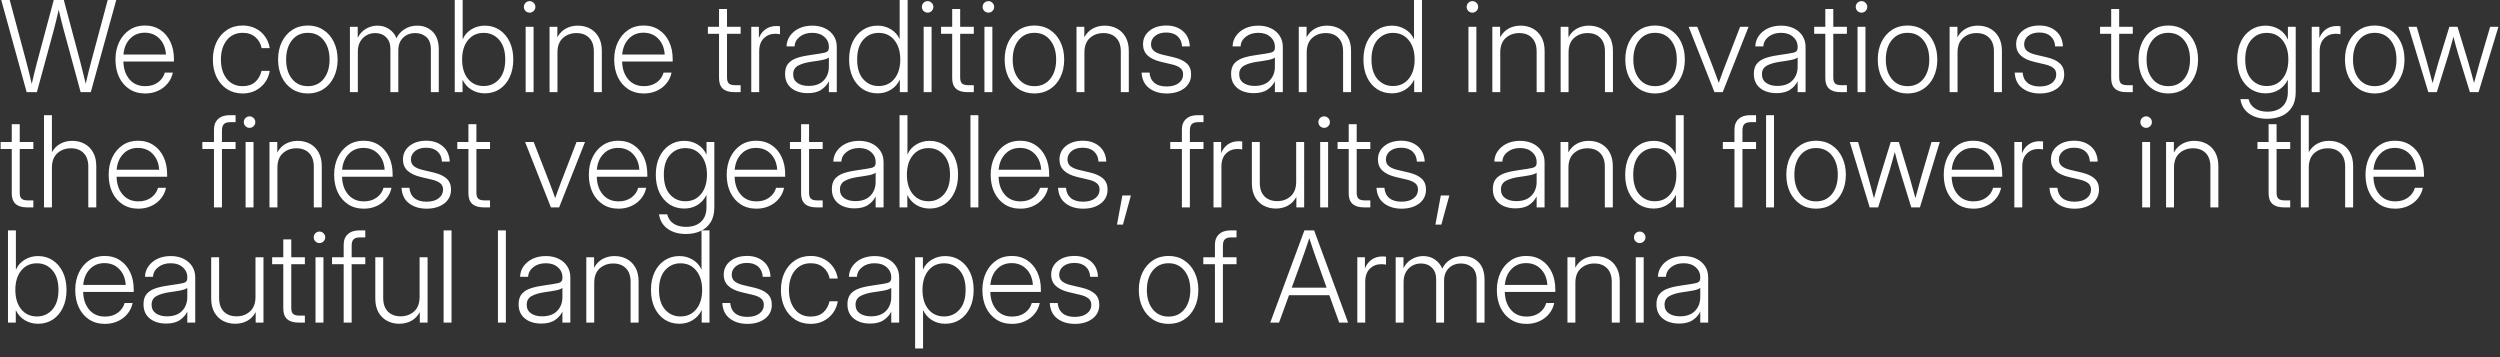 <?xml version="1.0" encoding="UTF-8"?> <svg xmlns="http://www.w3.org/2000/svg" width="217" height="31" viewBox="0 0 217 31" fill="none"><rect x="0" y="0" width="217" height="31" fill="#333333" stroke="none"/><path d="M2.315 8L0.107 -0.003H0.843L2.283 5.363C2.369 5.685 2.451 6.007 2.53 6.33C2.609 6.648 2.684 6.969 2.755 7.291C2.827 6.969 2.902 6.648 2.981 6.33C3.063 6.007 3.146 5.685 3.228 5.363L4.667 -0.003H5.538L6.966 5.363C7.049 5.681 7.129 6 7.208 6.319C7.29 6.634 7.367 6.951 7.439 7.27C7.511 6.951 7.586 6.634 7.665 6.319C7.747 6 7.829 5.681 7.912 5.363L9.351 -0.003H10.092L7.879 8H6.999L5.527 2.586C5.448 2.296 5.373 2.006 5.301 1.716C5.233 1.426 5.165 1.136 5.097 0.846C5.029 1.136 4.961 1.426 4.893 1.716C4.825 2.006 4.752 2.296 4.673 2.586L3.201 8H2.315ZM12.606 8.113C12.072 8.113 11.612 7.986 11.226 7.731C10.842 7.477 10.545 7.13 10.334 6.689C10.126 6.245 10.023 5.739 10.023 5.169C10.023 4.6 10.13 4.093 10.345 3.649C10.563 3.202 10.862 2.851 11.242 2.597C11.625 2.342 12.065 2.215 12.563 2.215C13.079 2.215 13.526 2.341 13.906 2.591C14.285 2.838 14.579 3.182 14.787 3.623C14.994 4.059 15.098 4.561 15.098 5.126V5.341H10.71C10.724 5.972 10.9 6.485 11.236 6.883C11.573 7.28 12.03 7.479 12.606 7.479C13.036 7.479 13.401 7.372 13.702 7.157C14.006 6.942 14.208 6.657 14.309 6.303H15.002C14.926 6.664 14.774 6.981 14.545 7.253C14.319 7.526 14.038 7.737 13.702 7.887C13.369 8.038 13.003 8.113 12.606 8.113ZM10.715 4.734H14.405C14.37 4.165 14.183 3.707 13.847 3.359C13.51 3.012 13.082 2.838 12.563 2.838C12.047 2.838 11.623 3.012 11.29 3.359C10.957 3.703 10.765 4.161 10.715 4.734ZM21.06 8.113C20.548 8.113 20.097 7.987 19.706 7.737C19.32 7.486 19.017 7.139 18.799 6.695C18.584 6.251 18.477 5.742 18.477 5.169C18.477 4.597 18.584 4.088 18.799 3.644C19.017 3.196 19.32 2.847 19.706 2.597C20.097 2.342 20.548 2.215 21.06 2.215C21.475 2.215 21.85 2.299 22.183 2.468C22.516 2.632 22.788 2.863 22.999 3.161C23.214 3.454 23.352 3.793 23.413 4.176H22.709C22.63 3.782 22.448 3.463 22.161 3.22C21.878 2.973 21.511 2.849 21.06 2.849C20.487 2.849 20.029 3.062 19.685 3.488C19.345 3.914 19.175 4.475 19.175 5.169C19.175 5.861 19.345 6.419 19.685 6.845C20.025 7.268 20.484 7.479 21.06 7.479C21.515 7.479 21.878 7.359 22.15 7.119C22.422 6.876 22.605 6.553 22.698 6.152H23.413C23.352 6.528 23.214 6.865 22.999 7.162C22.784 7.456 22.51 7.688 22.177 7.86C21.848 8.029 21.475 8.113 21.06 8.113ZM26.721 8.113C26.209 8.113 25.758 7.987 25.368 7.737C24.981 7.486 24.678 7.139 24.46 6.695C24.245 6.251 24.138 5.742 24.138 5.169C24.138 4.597 24.245 4.088 24.46 3.644C24.678 3.196 24.981 2.847 25.368 2.597C25.758 2.342 26.209 2.215 26.721 2.215C27.233 2.215 27.683 2.342 28.069 2.597C28.46 2.847 28.762 3.196 28.977 3.644C29.195 4.088 29.305 4.597 29.305 5.169C29.305 5.742 29.195 6.251 28.977 6.695C28.762 7.139 28.46 7.486 28.069 7.737C27.683 7.987 27.233 8.113 26.721 8.113ZM26.721 7.479C27.298 7.479 27.756 7.268 28.096 6.845C28.436 6.419 28.606 5.861 28.606 5.169C28.606 4.478 28.436 3.92 28.096 3.494C27.756 3.064 27.298 2.849 26.721 2.849C26.148 2.849 25.69 3.062 25.346 3.488C25.006 3.914 24.836 4.475 24.836 5.169C24.836 5.861 25.006 6.419 25.346 6.845C25.686 7.268 26.145 7.479 26.721 7.479ZM30.373 8V2.328H31.05V3.284C31.219 2.937 31.459 2.674 31.77 2.495C32.081 2.316 32.413 2.226 32.764 2.226C33.158 2.226 33.501 2.33 33.795 2.538C34.089 2.745 34.294 3.007 34.413 3.322C34.559 3.003 34.79 2.742 35.105 2.538C35.424 2.33 35.797 2.226 36.223 2.226C36.756 2.226 37.2 2.402 37.555 2.752C37.909 3.1 38.086 3.612 38.086 4.289V8H37.399V4.289C37.399 3.802 37.268 3.444 37.007 3.214C36.745 2.985 36.427 2.871 36.051 2.871C35.61 2.871 35.254 3.007 34.982 3.279C34.71 3.551 34.574 3.913 34.574 4.364V8H33.886V4.224C33.886 3.805 33.763 3.476 33.516 3.236C33.272 2.992 32.957 2.871 32.57 2.871C32.298 2.871 32.047 2.933 31.818 3.059C31.593 3.184 31.41 3.367 31.27 3.606C31.131 3.843 31.061 4.127 31.061 4.46V8H30.373ZM42.083 8.102C41.656 8.102 41.272 7.998 40.928 7.791C40.588 7.583 40.33 7.295 40.154 6.926H40.149V8H39.472V-0.003H40.16V3.397H40.17C40.328 3.035 40.579 2.751 40.922 2.543C41.27 2.332 41.656 2.226 42.083 2.226C42.566 2.226 42.992 2.35 43.361 2.597C43.733 2.844 44.025 3.188 44.236 3.628C44.448 4.068 44.553 4.58 44.553 5.164C44.553 5.748 44.448 6.262 44.236 6.706C44.029 7.146 43.739 7.49 43.366 7.737C42.997 7.98 42.569 8.102 42.083 8.102ZM41.986 7.468C42.526 7.468 42.972 7.27 43.323 6.872C43.678 6.471 43.855 5.902 43.855 5.164C43.855 4.426 43.678 3.857 43.323 3.456C42.972 3.055 42.526 2.854 41.986 2.854C41.416 2.854 40.962 3.064 40.622 3.483C40.281 3.902 40.111 4.462 40.111 5.164C40.111 5.866 40.281 6.426 40.622 6.845C40.962 7.261 41.416 7.468 41.986 7.468ZM45.627 8V2.328H46.315V8H45.627ZM45.971 1.098C45.835 1.098 45.717 1.05 45.617 0.953C45.52 0.856 45.472 0.738 45.472 0.599C45.472 0.459 45.52 0.341 45.617 0.244C45.717 0.147 45.835 0.099 45.971 0.099C46.107 0.099 46.224 0.147 46.32 0.244C46.421 0.341 46.471 0.459 46.471 0.599C46.471 0.738 46.421 0.856 46.32 0.953C46.224 1.05 46.107 1.098 45.971 1.098ZM48.388 4.557V8H47.701V2.328H48.377V3.236C48.567 2.892 48.816 2.638 49.124 2.473C49.432 2.308 49.774 2.226 50.15 2.226C50.544 2.226 50.898 2.31 51.213 2.479C51.529 2.647 51.777 2.894 51.96 3.22C52.146 3.546 52.239 3.945 52.239 4.417V8H51.546V4.46C51.546 3.952 51.41 3.56 51.138 3.284C50.87 3.008 50.503 2.871 50.037 2.871C49.575 2.871 49.185 3.012 48.866 3.295C48.547 3.578 48.388 3.999 48.388 4.557ZM55.897 8.113C55.363 8.113 54.903 7.986 54.517 7.731C54.133 7.477 53.836 7.13 53.625 6.689C53.417 6.245 53.313 5.739 53.313 5.169C53.313 4.6 53.421 4.093 53.636 3.649C53.854 3.202 54.153 2.851 54.533 2.597C54.916 2.342 55.356 2.215 55.854 2.215C56.37 2.215 56.817 2.341 57.197 2.591C57.576 2.838 57.87 3.182 58.078 3.623C58.285 4.059 58.389 4.561 58.389 5.126V5.341H54.001C54.015 5.972 54.191 6.485 54.527 6.883C54.864 7.28 55.321 7.479 55.897 7.479C56.327 7.479 56.692 7.372 56.993 7.157C57.297 6.942 57.499 6.657 57.6 6.303H58.292C58.217 6.664 58.065 6.981 57.836 7.253C57.61 7.526 57.329 7.737 56.993 7.887C56.66 8.038 56.294 8.113 55.897 8.113ZM54.006 4.734H57.696C57.66 4.165 57.474 3.707 57.138 3.359C56.801 3.012 56.373 2.838 55.854 2.838C55.338 2.838 54.914 3.012 54.581 3.359C54.248 3.703 54.056 4.161 54.006 4.734ZM64.287 2.328V2.935H63.105V6.727C63.105 6.967 63.157 7.139 63.261 7.243C63.368 7.343 63.545 7.393 63.792 7.393H64.287V8H63.739C62.854 8 62.412 7.597 62.412 6.792V2.935H61.445V2.328H62.412V0.781H63.105V2.328H64.287ZM65.21 8V2.328H65.871V3.273H65.887C66.005 2.969 66.193 2.724 66.451 2.538C66.713 2.351 67.029 2.258 67.402 2.258C67.47 2.258 67.527 2.262 67.574 2.269C67.624 2.273 67.667 2.276 67.703 2.28V2.973C67.67 2.965 67.618 2.957 67.547 2.946C67.475 2.935 67.389 2.93 67.289 2.93C66.902 2.93 66.573 3.06 66.301 3.322C66.032 3.583 65.898 3.961 65.898 4.455V8H65.21ZM70.098 8.086C69.74 8.086 69.412 8.025 69.115 7.903C68.818 7.778 68.582 7.592 68.406 7.345C68.231 7.094 68.143 6.784 68.143 6.416C68.143 6.022 68.24 5.715 68.433 5.497C68.63 5.279 68.9 5.116 69.244 5.008C69.591 4.901 69.987 4.819 70.431 4.761C70.957 4.69 71.341 4.627 71.581 4.573C71.824 4.516 71.946 4.376 71.946 4.154V4.068C71.946 3.717 71.813 3.427 71.548 3.198C71.287 2.965 70.94 2.849 70.506 2.849C70.07 2.849 69.708 2.962 69.421 3.188C69.135 3.413 68.984 3.692 68.97 4.025H68.272C68.283 3.682 68.385 3.375 68.578 3.107C68.772 2.835 69.033 2.62 69.362 2.462C69.695 2.305 70.077 2.226 70.506 2.226C70.929 2.226 71.299 2.305 71.618 2.462C71.937 2.616 72.186 2.833 72.365 3.112C72.544 3.388 72.633 3.707 72.633 4.068V8H71.946V7.071H71.93C71.808 7.336 71.599 7.572 71.301 7.78C71.008 7.984 70.607 8.086 70.098 8.086ZM70.184 7.458C70.75 7.458 71.185 7.302 71.489 6.99C71.794 6.675 71.946 6.272 71.946 5.782V4.987C71.849 5.076 71.659 5.15 71.376 5.207C71.097 5.261 70.771 5.313 70.399 5.363C69.926 5.431 69.549 5.544 69.266 5.701C68.986 5.859 68.847 6.108 68.847 6.448C68.847 6.774 68.97 7.024 69.217 7.2C69.468 7.372 69.79 7.458 70.184 7.458ZM76.173 8.102C75.686 8.102 75.256 7.98 74.884 7.737C74.515 7.49 74.225 7.146 74.014 6.706C73.806 6.262 73.702 5.748 73.702 5.164C73.702 4.58 73.806 4.068 74.014 3.628C74.225 3.188 74.517 2.844 74.889 2.597C75.262 2.35 75.689 2.226 76.173 2.226C76.599 2.226 76.984 2.332 77.328 2.543C77.675 2.751 77.927 3.035 78.085 3.397H78.09V-0.003H78.783V8H78.106V6.926H78.096C77.92 7.295 77.662 7.583 77.322 7.791C76.982 7.998 76.599 8.102 76.173 8.102ZM76.264 7.468C76.834 7.468 77.288 7.261 77.628 6.845C77.972 6.426 78.144 5.866 78.144 5.164C78.144 4.462 77.972 3.902 77.628 3.483C77.288 3.064 76.834 2.854 76.264 2.854C75.727 2.854 75.281 3.055 74.927 3.456C74.576 3.857 74.4 4.426 74.4 5.164C74.4 5.902 74.576 6.471 74.927 6.872C75.281 7.27 75.727 7.468 76.264 7.468ZM80.174 8V2.328H80.862V8H80.174ZM80.518 1.098C80.382 1.098 80.264 1.05 80.164 0.953C80.067 0.856 80.019 0.738 80.019 0.599C80.019 0.459 80.067 0.341 80.164 0.244C80.264 0.147 80.382 0.099 80.518 0.099C80.654 0.099 80.77 0.147 80.867 0.244C80.967 0.341 81.018 0.459 81.018 0.599C81.018 0.738 80.967 0.856 80.867 0.953C80.77 1.05 80.654 1.098 80.518 1.098ZM84.525 2.328V2.935H83.343V6.727C83.343 6.967 83.395 7.139 83.499 7.243C83.606 7.343 83.784 7.393 84.031 7.393H84.525V8H83.977C83.093 8 82.65 7.597 82.65 6.792V2.935H81.684V2.328H82.65V0.781H83.343V2.328H84.525ZM85.449 8V2.328H86.136V8H85.449ZM85.793 1.098C85.656 1.098 85.538 1.05 85.438 0.953C85.341 0.856 85.293 0.738 85.293 0.599C85.293 0.459 85.341 0.341 85.438 0.244C85.538 0.147 85.656 0.099 85.793 0.099C85.928 0.099 86.045 0.147 86.142 0.244C86.242 0.341 86.292 0.459 86.292 0.599C86.292 0.738 86.242 0.856 86.142 0.953C86.045 1.05 85.928 1.098 85.793 1.098ZM89.789 8.113C89.276 8.113 88.825 7.987 88.435 7.737C88.048 7.486 87.746 7.139 87.527 6.695C87.312 6.251 87.205 5.742 87.205 5.169C87.205 4.597 87.312 4.088 87.527 3.644C87.746 3.196 88.048 2.847 88.435 2.597C88.825 2.342 89.276 2.215 89.789 2.215C90.301 2.215 90.75 2.342 91.137 2.597C91.527 2.847 91.83 3.196 92.044 3.644C92.263 4.088 92.372 4.597 92.372 5.169C92.372 5.742 92.263 6.251 92.044 6.695C91.83 7.139 91.527 7.486 91.137 7.737C90.75 7.987 90.301 8.113 89.789 8.113ZM89.789 7.479C90.365 7.479 90.823 7.268 91.164 6.845C91.504 6.419 91.674 5.861 91.674 5.169C91.674 4.478 91.504 3.92 91.164 3.494C90.823 3.064 90.365 2.849 89.789 2.849C89.216 2.849 88.757 3.062 88.414 3.488C88.073 3.914 87.903 4.475 87.903 5.169C87.903 5.861 88.073 6.419 88.414 6.845C88.754 7.268 89.212 7.479 89.789 7.479ZM94.128 4.557V8H93.441V2.328H94.118V3.236C94.308 2.892 94.556 2.638 94.864 2.473C95.172 2.308 95.514 2.226 95.89 2.226C96.284 2.226 96.638 2.31 96.954 2.479C97.269 2.647 97.518 2.894 97.7 3.22C97.886 3.546 97.98 3.945 97.98 4.417V8H97.287V4.46C97.287 3.952 97.151 3.56 96.878 3.284C96.61 3.008 96.243 2.871 95.777 2.871C95.315 2.871 94.925 3.012 94.606 3.295C94.288 3.578 94.128 3.999 94.128 4.557ZM101.272 8.113C100.66 8.113 100.151 7.959 99.747 7.651C99.342 7.343 99.124 6.894 99.091 6.303H99.779C99.808 6.682 99.947 6.978 100.198 7.189C100.452 7.4 100.805 7.506 101.256 7.506C101.7 7.506 102.051 7.409 102.309 7.216C102.566 7.019 102.695 6.766 102.695 6.458C102.695 6.211 102.608 6.022 102.432 5.889C102.257 5.757 102.017 5.656 101.712 5.588L100.778 5.368C100.266 5.246 99.877 5.062 99.612 4.815C99.347 4.568 99.215 4.244 99.215 3.843C99.215 3.363 99.401 2.973 99.773 2.672C100.149 2.368 100.636 2.215 101.234 2.215C101.818 2.215 102.298 2.376 102.674 2.699C103.05 3.021 103.25 3.463 103.275 4.025H102.599C102.581 3.657 102.452 3.365 102.212 3.15C101.972 2.931 101.646 2.822 101.234 2.822C100.83 2.822 100.507 2.919 100.268 3.112C100.028 3.306 99.908 3.549 99.908 3.843C99.908 4.09 99.995 4.285 100.171 4.428C100.35 4.568 100.601 4.675 100.923 4.75L101.863 4.971C102.375 5.092 102.756 5.27 103.007 5.502C103.261 5.735 103.388 6.05 103.388 6.448C103.388 6.96 103.189 7.366 102.792 7.667C102.395 7.964 101.888 8.113 101.272 8.113ZM108.813 8.086C108.455 8.086 108.127 8.025 107.83 7.903C107.533 7.778 107.297 7.592 107.121 7.345C106.946 7.094 106.858 6.784 106.858 6.416C106.858 6.022 106.955 5.715 107.148 5.497C107.345 5.279 107.615 5.116 107.959 5.008C108.306 4.901 108.702 4.819 109.146 4.761C109.672 4.69 110.056 4.627 110.295 4.573C110.539 4.516 110.661 4.376 110.661 4.154V4.068C110.661 3.717 110.528 3.427 110.263 3.198C110.002 2.965 109.654 2.849 109.221 2.849C108.784 2.849 108.423 2.962 108.136 3.188C107.85 3.413 107.699 3.692 107.685 4.025H106.987C106.998 3.682 107.1 3.375 107.293 3.107C107.486 2.835 107.748 2.62 108.077 2.462C108.41 2.305 108.792 2.226 109.221 2.226C109.644 2.226 110.014 2.305 110.333 2.462C110.652 2.616 110.901 2.833 111.08 3.112C111.259 3.388 111.348 3.707 111.348 4.068V8H110.661V7.071H110.645C110.523 7.336 110.313 7.572 110.016 7.78C109.722 7.984 109.321 8.086 108.813 8.086ZM108.899 7.458C109.465 7.458 109.9 7.302 110.204 6.99C110.508 6.675 110.661 6.272 110.661 5.782V4.987C110.564 5.076 110.374 5.15 110.091 5.207C109.812 5.261 109.486 5.313 109.114 5.363C108.641 5.431 108.263 5.544 107.98 5.701C107.701 5.859 107.562 6.108 107.562 6.448C107.562 6.774 107.685 7.024 107.932 7.2C108.183 7.372 108.505 7.458 108.899 7.458ZM113.421 4.557V8H112.734V2.328H113.411V3.236C113.6 2.892 113.849 2.638 114.157 2.473C114.465 2.308 114.807 2.226 115.183 2.226C115.577 2.226 115.931 2.31 116.247 2.479C116.562 2.647 116.811 2.894 116.993 3.22C117.179 3.546 117.272 3.945 117.272 4.417V8H116.58V4.46C116.58 3.952 116.444 3.56 116.171 3.284C115.903 3.008 115.536 2.871 115.07 2.871C114.608 2.871 114.218 3.012 113.899 3.295C113.581 3.578 113.421 3.999 113.421 4.557ZM120.817 8.102C120.33 8.102 119.901 7.98 119.528 7.737C119.16 7.49 118.869 7.146 118.658 6.706C118.451 6.262 118.347 5.748 118.347 5.164C118.347 4.58 118.451 4.068 118.658 3.628C118.869 3.188 119.161 2.844 119.534 2.597C119.906 2.35 120.334 2.226 120.817 2.226C121.243 2.226 121.628 2.332 121.972 2.543C122.319 2.751 122.572 3.035 122.729 3.397H122.735V-0.003H123.428V8H122.751V6.926H122.74C122.565 7.295 122.307 7.583 121.967 7.791C121.627 7.998 121.243 8.102 120.817 8.102ZM120.909 7.468C121.478 7.468 121.933 7.261 122.273 6.845C122.617 6.426 122.789 5.866 122.789 5.164C122.789 4.462 122.617 3.902 122.273 3.483C121.933 3.064 121.478 2.854 120.909 2.854C120.372 2.854 119.926 3.055 119.571 3.456C119.22 3.857 119.045 4.426 119.045 5.164C119.045 5.902 119.22 6.471 119.571 6.872C119.926 7.27 120.372 7.468 120.909 7.468ZM127.461 8V2.328H128.149V8H127.461ZM127.805 1.098C127.669 1.098 127.551 1.05 127.451 0.953C127.354 0.856 127.306 0.738 127.306 0.599C127.306 0.459 127.354 0.341 127.451 0.244C127.551 0.147 127.669 0.099 127.805 0.099C127.941 0.099 128.058 0.147 128.154 0.244C128.255 0.341 128.305 0.459 128.305 0.599C128.305 0.738 128.255 0.856 128.154 0.953C128.058 1.05 127.941 1.098 127.805 1.098ZM130.222 4.557V8H129.535V2.328H130.211V3.236C130.401 2.892 130.65 2.638 130.958 2.473C131.266 2.308 131.608 2.226 131.984 2.226C132.378 2.226 132.732 2.31 133.047 2.479C133.362 2.647 133.611 2.894 133.794 3.22C133.98 3.546 134.073 3.945 134.073 4.417V8H133.38V4.46C133.38 3.952 133.244 3.56 132.972 3.284C132.704 3.008 132.337 2.871 131.871 2.871C131.409 2.871 131.019 3.012 130.7 3.295C130.382 3.578 130.222 3.999 130.222 4.557ZM136.152 4.557V8H135.464V2.328H136.141V3.236C136.331 2.892 136.58 2.638 136.888 2.473C137.196 2.308 137.538 2.226 137.914 2.226C138.307 2.226 138.662 2.31 138.977 2.479C139.292 2.647 139.541 2.894 139.724 3.22C139.91 3.546 140.003 3.945 140.003 4.417V8H139.31V4.46C139.31 3.952 139.174 3.56 138.902 3.284C138.633 3.008 138.266 2.871 137.801 2.871C137.339 2.871 136.949 3.012 136.63 3.295C136.311 3.578 136.152 3.999 136.152 4.557ZM143.661 8.113C143.149 8.113 142.697 7.987 142.307 7.737C141.92 7.486 141.618 7.139 141.399 6.695C141.185 6.251 141.077 5.742 141.077 5.169C141.077 4.597 141.185 4.088 141.399 3.644C141.618 3.196 141.92 2.847 142.307 2.597C142.697 2.342 143.149 2.215 143.661 2.215C144.173 2.215 144.622 2.342 145.009 2.597C145.399 2.847 145.702 3.196 145.917 3.644C146.135 4.088 146.244 4.597 146.244 5.169C146.244 5.742 146.135 6.251 145.917 6.695C145.702 7.139 145.399 7.486 145.009 7.737C144.622 7.987 144.173 8.113 143.661 8.113ZM143.661 7.479C144.237 7.479 144.695 7.268 145.036 6.845C145.376 6.419 145.546 5.861 145.546 5.169C145.546 4.478 145.376 3.92 145.036 3.494C144.695 3.064 144.237 2.849 143.661 2.849C143.088 2.849 142.629 3.062 142.286 3.488C141.945 3.914 141.775 4.475 141.775 5.169C141.775 5.861 141.945 6.419 142.286 6.845C142.626 7.268 143.084 7.479 143.661 7.479ZM148.817 8L146.577 2.328H147.324L148.672 5.792C148.761 6.025 148.849 6.26 148.935 6.496C149.021 6.729 149.105 6.962 149.188 7.194C149.27 6.962 149.354 6.729 149.44 6.496C149.526 6.26 149.614 6.025 149.703 5.792L151.041 2.328H151.776L149.531 8H148.817ZM154.188 8.086C153.83 8.086 153.502 8.025 153.205 7.903C152.908 7.778 152.672 7.592 152.496 7.345C152.321 7.094 152.233 6.784 152.233 6.416C152.233 6.022 152.33 5.715 152.523 5.497C152.72 5.279 152.99 5.116 153.334 5.008C153.681 4.901 154.077 4.819 154.521 4.761C155.047 4.69 155.431 4.627 155.67 4.573C155.914 4.516 156.036 4.376 156.036 4.154V4.068C156.036 3.717 155.903 3.427 155.638 3.198C155.377 2.965 155.029 2.849 154.596 2.849C154.159 2.849 153.798 2.962 153.511 3.188C153.225 3.413 153.074 3.692 153.06 4.025H152.362C152.373 3.682 152.475 3.375 152.668 3.107C152.861 2.835 153.123 2.62 153.452 2.462C153.785 2.305 154.167 2.226 154.596 2.226C155.019 2.226 155.389 2.305 155.708 2.462C156.027 2.616 156.276 2.833 156.455 3.112C156.634 3.388 156.723 3.707 156.723 4.068V8H156.036V7.071H156.02C155.898 7.336 155.688 7.572 155.391 7.78C155.097 7.984 154.696 8.086 154.188 8.086ZM154.274 7.458C154.84 7.458 155.275 7.302 155.579 6.99C155.883 6.675 156.036 6.272 156.036 5.782V4.987C155.939 5.076 155.749 5.15 155.466 5.207C155.187 5.261 154.861 5.313 154.489 5.363C154.016 5.431 153.638 5.544 153.355 5.701C153.076 5.859 152.937 6.108 152.937 6.448C152.937 6.774 153.06 7.024 153.307 7.2C153.558 7.372 153.88 7.458 154.274 7.458ZM160.311 2.328V2.935H159.129V6.727C159.129 6.967 159.181 7.139 159.285 7.243C159.393 7.343 159.57 7.393 159.817 7.393H160.311V8H159.763C158.879 8 158.437 7.597 158.437 6.792V2.935H157.47V2.328H158.437V0.781H159.129V2.328H160.311ZM161.235 8V2.328H161.922V8H161.235ZM161.579 1.098C161.443 1.098 161.324 1.05 161.224 0.953C161.127 0.856 161.079 0.738 161.079 0.599C161.079 0.459 161.127 0.341 161.224 0.244C161.324 0.147 161.443 0.099 161.579 0.099C161.715 0.099 161.831 0.147 161.928 0.244C162.028 0.341 162.078 0.459 162.078 0.599C162.078 0.738 162.028 0.856 161.928 0.953C161.831 1.05 161.715 1.098 161.579 1.098ZM165.575 8.113C165.063 8.113 164.611 7.987 164.221 7.737C163.834 7.486 163.532 7.139 163.313 6.695C163.099 6.251 162.991 5.742 162.991 5.169C162.991 4.597 163.099 4.088 163.313 3.644C163.532 3.196 163.834 2.847 164.221 2.597C164.611 2.342 165.063 2.215 165.575 2.215C166.087 2.215 166.536 2.342 166.923 2.597C167.313 2.847 167.616 3.196 167.831 3.644C168.049 4.088 168.158 4.597 168.158 5.169C168.158 5.742 168.049 6.251 167.831 6.695C167.616 7.139 167.313 7.486 166.923 7.737C166.536 7.987 166.087 8.113 165.575 8.113ZM165.575 7.479C166.151 7.479 166.61 7.268 166.95 6.845C167.29 6.419 167.46 5.861 167.46 5.169C167.46 4.478 167.29 3.92 166.95 3.494C166.61 3.064 166.151 2.849 165.575 2.849C165.002 2.849 164.543 3.062 164.2 3.488C163.86 3.914 163.689 4.475 163.689 5.169C163.689 5.861 163.86 6.419 164.2 6.845C164.54 7.268 164.998 7.479 165.575 7.479ZM169.915 4.557V8H169.227V2.328H169.904V3.236C170.094 2.892 170.342 2.638 170.65 2.473C170.958 2.308 171.3 2.226 171.676 2.226C172.07 2.226 172.425 2.31 172.74 2.479C173.055 2.647 173.304 2.894 173.486 3.22C173.673 3.546 173.766 3.945 173.766 4.417V8H173.073V4.46C173.073 3.952 172.937 3.56 172.665 3.284C172.396 3.008 172.029 2.871 171.563 2.871C171.102 2.871 170.711 3.012 170.393 3.295C170.074 3.578 169.915 3.999 169.915 4.557ZM177.058 8.113C176.446 8.113 175.937 7.959 175.533 7.651C175.128 7.343 174.91 6.894 174.877 6.303H175.565C175.594 6.682 175.733 6.978 175.984 7.189C176.238 7.4 176.591 7.506 177.042 7.506C177.486 7.506 177.837 7.409 178.095 7.216C178.353 7.019 178.481 6.766 178.481 6.458C178.481 6.211 178.394 6.022 178.218 5.889C178.043 5.757 177.803 5.656 177.499 5.588L176.564 5.368C176.052 5.246 175.663 5.062 175.398 4.815C175.133 4.568 175.001 4.244 175.001 3.843C175.001 3.363 175.187 2.973 175.56 2.672C175.936 2.368 176.423 2.215 177.021 2.215C177.604 2.215 178.084 2.376 178.46 2.699C178.836 3.021 179.036 3.463 179.062 4.025H178.385C178.367 3.657 178.238 3.365 177.998 3.15C177.758 2.931 177.432 2.822 177.021 2.822C176.616 2.822 176.294 2.919 176.054 3.112C175.814 3.306 175.694 3.549 175.694 3.843C175.694 4.09 175.782 4.285 175.957 4.428C176.136 4.568 176.387 4.675 176.709 4.75L177.649 4.971C178.161 5.092 178.542 5.27 178.793 5.502C179.047 5.735 179.174 6.05 179.174 6.448C179.174 6.96 178.976 7.366 178.578 7.667C178.181 7.964 177.674 8.113 177.058 8.113ZM185.125 2.328V2.935H183.944V6.727C183.944 6.967 183.996 7.139 184.1 7.243C184.207 7.343 184.384 7.393 184.631 7.393H185.125V8H184.578C183.693 8 183.251 7.597 183.251 6.792V2.935H182.284V2.328H183.251V0.781H183.944V2.328H185.125ZM188.208 8.113C187.696 8.113 187.245 7.987 186.855 7.737C186.468 7.486 186.166 7.139 185.947 6.695C185.732 6.251 185.625 5.742 185.625 5.169C185.625 4.597 185.732 4.088 185.947 3.644C186.166 3.196 186.468 2.847 186.855 2.597C187.245 2.342 187.696 2.215 188.208 2.215C188.721 2.215 189.17 2.342 189.557 2.597C189.947 2.847 190.25 3.196 190.464 3.644C190.683 4.088 190.792 4.597 190.792 5.169C190.792 5.742 190.683 6.251 190.464 6.695C190.25 7.139 189.947 7.486 189.557 7.737C189.17 7.987 188.721 8.113 188.208 8.113ZM188.208 7.479C188.785 7.479 189.243 7.268 189.583 6.845C189.924 6.419 190.094 5.861 190.094 5.169C190.094 4.478 189.924 3.92 189.583 3.494C189.243 3.064 188.785 2.849 188.208 2.849C187.636 2.849 187.177 3.062 186.833 3.488C186.493 3.914 186.323 4.475 186.323 5.169C186.323 5.861 186.493 6.419 186.833 6.845C187.174 7.268 187.632 7.479 188.208 7.479ZM196.808 10.31C196.16 10.31 195.628 10.159 195.212 9.858C194.797 9.561 194.548 9.142 194.466 8.602H195.175C195.261 8.949 195.443 9.217 195.723 9.407C196.006 9.597 196.367 9.692 196.808 9.692C197.37 9.692 197.807 9.541 198.118 9.241C198.43 8.944 198.585 8.53 198.585 8V6.926H198.58C198.401 7.295 198.143 7.583 197.807 7.791C197.47 7.998 197.087 8.102 196.657 8.102C196.17 8.102 195.741 7.98 195.368 7.737C194.999 7.49 194.709 7.146 194.498 6.706C194.29 6.262 194.187 5.748 194.187 5.164C194.187 4.58 194.29 4.068 194.498 3.628C194.709 3.188 195.001 2.844 195.374 2.597C195.746 2.35 196.174 2.226 196.657 2.226C197.083 2.226 197.47 2.332 197.817 2.543C198.165 2.751 198.421 3.046 198.585 3.429H198.591V2.328H199.268V8C199.268 8.526 199.158 8.96 198.94 9.3C198.725 9.644 198.431 9.898 198.059 10.062C197.69 10.227 197.273 10.31 196.808 10.31ZM196.749 7.468C197.318 7.468 197.773 7.261 198.113 6.845C198.457 6.426 198.628 5.866 198.628 5.164C198.628 4.462 198.457 3.902 198.113 3.483C197.773 3.064 197.318 2.854 196.749 2.854C196.211 2.854 195.766 3.055 195.411 3.456C195.06 3.857 194.885 4.426 194.885 5.164C194.885 5.902 195.06 6.471 195.411 6.872C195.766 7.27 196.211 7.468 196.749 7.468ZM200.659 8V2.328H201.319V3.273H201.335C201.454 2.969 201.642 2.724 201.899 2.538C202.161 2.351 202.478 2.258 202.85 2.258C202.918 2.258 202.975 2.262 203.022 2.269C203.072 2.273 203.115 2.276 203.151 2.28V2.973C203.119 2.965 203.067 2.957 202.995 2.946C202.924 2.935 202.838 2.93 202.737 2.93C202.351 2.93 202.021 3.06 201.749 3.322C201.48 3.583 201.346 3.961 201.346 4.455V8H200.659ZM206.126 8.113C205.614 8.113 205.163 7.987 204.773 7.737C204.386 7.486 204.084 7.139 203.865 6.695C203.65 6.251 203.543 5.742 203.543 5.169C203.543 4.597 203.65 4.088 203.865 3.644C204.084 3.196 204.386 2.847 204.773 2.597C205.163 2.342 205.614 2.215 206.126 2.215C206.639 2.215 207.088 2.342 207.475 2.597C207.865 2.847 208.167 3.196 208.382 3.644C208.601 4.088 208.71 4.597 208.71 5.169C208.71 5.742 208.601 6.251 208.382 6.695C208.167 7.139 207.865 7.486 207.475 7.737C207.088 7.987 206.639 8.113 206.126 8.113ZM206.126 7.479C206.703 7.479 207.161 7.268 207.501 6.845C207.842 6.419 208.012 5.861 208.012 5.169C208.012 4.478 207.842 3.92 207.501 3.494C207.161 3.064 206.703 2.849 206.126 2.849C205.554 2.849 205.095 3.062 204.751 3.488C204.411 3.914 204.241 4.475 204.241 5.169C204.241 5.861 204.411 6.419 204.751 6.845C205.092 7.268 205.55 7.479 206.126 7.479ZM210.778 8L209.054 2.328H209.773L210.649 5.363C210.738 5.667 210.823 5.975 210.901 6.287C210.984 6.598 211.066 6.908 211.148 7.216C211.234 6.908 211.32 6.598 211.406 6.287C211.492 5.975 211.58 5.667 211.669 5.363L212.604 2.328H213.313L214.237 5.363C214.326 5.664 214.412 5.97 214.495 6.281C214.581 6.589 214.665 6.895 214.747 7.2C214.833 6.895 214.917 6.589 215 6.281C215.082 5.97 215.166 5.664 215.252 5.363L216.144 2.328H216.863L215.139 8H214.387L213.383 4.734C213.308 4.484 213.234 4.229 213.163 3.972C213.095 3.71 213.027 3.451 212.958 3.193C212.887 3.451 212.815 3.71 212.744 3.972C212.676 4.229 212.604 4.484 212.529 4.734L211.514 8H210.778ZM2.895 12.328V12.935H1.713V16.727C1.713 16.967 1.765 17.139 1.869 17.243C1.977 17.343 2.154 17.393 2.401 17.393H2.895V18H2.347C1.463 18 1.021 17.597 1.021 16.791V12.935H0.054V12.328H1.021V10.781H1.713V12.328H2.895ZM4.506 14.557V18H3.819V9.997H4.506V13.209C4.7 12.876 4.949 12.629 5.253 12.468C5.557 12.307 5.896 12.226 6.268 12.226C6.662 12.226 7.016 12.31 7.332 12.479C7.647 12.647 7.896 12.894 8.078 13.22C8.264 13.546 8.357 13.945 8.357 14.418V18H7.665V14.46C7.665 13.952 7.528 13.56 7.256 13.284C6.988 13.008 6.621 12.871 6.155 12.871C5.693 12.871 5.303 13.012 4.984 13.295C4.666 13.578 4.506 13.998 4.506 14.557ZM12.015 18.113C11.482 18.113 11.021 17.986 10.635 17.731C10.252 17.477 9.954 17.13 9.743 16.689C9.535 16.245 9.432 15.739 9.432 15.169C9.432 14.6 9.539 14.093 9.754 13.649C9.972 13.202 10.271 12.851 10.651 12.597C11.034 12.342 11.474 12.215 11.972 12.215C12.488 12.215 12.935 12.341 13.315 12.591C13.694 12.838 13.988 13.182 14.196 13.623C14.403 14.059 14.507 14.561 14.507 15.127V15.341H10.119C10.133 15.972 10.309 16.485 10.646 16.883C10.982 17.28 11.439 17.479 12.015 17.479C12.445 17.479 12.81 17.372 13.111 17.157C13.415 16.942 13.617 16.657 13.718 16.303H14.411C14.335 16.664 14.183 16.981 13.954 17.253C13.729 17.526 13.447 17.737 13.111 17.887C12.778 18.038 12.413 18.113 12.015 18.113ZM10.124 14.734H13.815C13.779 14.165 13.592 13.707 13.256 13.359C12.919 13.012 12.491 12.838 11.972 12.838C11.457 12.838 11.032 13.012 10.699 13.359C10.366 13.703 10.175 14.162 10.124 14.734ZM20.448 12.328V12.935H19.266V18H18.573V12.935H17.564V12.328H18.573V11.238C18.573 10.851 18.693 10.549 18.933 10.33C19.173 10.108 19.504 9.997 19.927 9.997H20.448V10.604H19.986C19.728 10.604 19.544 10.661 19.433 10.776C19.322 10.887 19.266 11.071 19.266 11.329V12.328H20.448ZM21.318 18V12.328H22.005V18H21.318ZM21.662 11.098C21.526 11.098 21.407 11.05 21.307 10.953C21.21 10.856 21.162 10.738 21.162 10.599C21.162 10.459 21.21 10.341 21.307 10.244C21.407 10.148 21.526 10.099 21.662 10.099C21.798 10.099 21.914 10.148 22.011 10.244C22.111 10.341 22.161 10.459 22.161 10.599C22.161 10.738 22.111 10.856 22.011 10.953C21.914 11.05 21.798 11.098 21.662 11.098ZM24.079 14.557V18H23.391V12.328H24.068V13.236C24.258 12.892 24.506 12.638 24.814 12.473C25.122 12.308 25.464 12.226 25.84 12.226C26.234 12.226 26.589 12.31 26.904 12.479C27.219 12.647 27.468 12.894 27.65 13.22C27.837 13.546 27.93 13.945 27.93 14.418V18H27.237V14.46C27.237 13.952 27.101 13.56 26.829 13.284C26.56 13.008 26.193 12.871 25.727 12.871C25.266 12.871 24.875 13.012 24.557 13.295C24.238 13.578 24.079 13.998 24.079 14.557ZM31.587 18.113C31.054 18.113 30.594 17.986 30.207 17.731C29.824 17.477 29.527 17.13 29.315 16.689C29.108 16.245 29.004 15.739 29.004 15.169C29.004 14.6 29.111 14.093 29.326 13.649C29.545 13.202 29.844 12.851 30.223 12.597C30.606 12.342 31.047 12.215 31.544 12.215C32.06 12.215 32.508 12.341 32.887 12.591C33.267 12.838 33.56 13.182 33.768 13.623C33.976 14.059 34.08 14.561 34.08 15.127V15.341H29.691C29.706 15.972 29.881 16.485 30.218 16.883C30.554 17.28 31.011 17.479 31.587 17.479C32.017 17.479 32.382 17.372 32.683 17.157C32.987 16.942 33.19 16.657 33.29 16.303H33.983C33.908 16.664 33.755 16.981 33.526 17.253C33.301 17.526 33.02 17.737 32.683 17.887C32.35 18.038 31.985 18.113 31.587 18.113ZM29.697 14.734H33.387C33.351 14.165 33.165 13.707 32.828 13.359C32.492 13.012 32.064 12.838 31.544 12.838C31.029 12.838 30.605 13.012 30.271 13.359C29.939 13.703 29.747 14.162 29.697 14.734ZM37.034 18.113C36.421 18.113 35.913 17.959 35.508 17.651C35.104 17.343 34.885 16.894 34.853 16.303H35.541C35.569 16.682 35.709 16.978 35.959 17.189C36.214 17.4 36.566 17.506 37.018 17.506C37.462 17.506 37.812 17.409 38.07 17.216C38.328 17.019 38.457 16.766 38.457 16.459C38.457 16.211 38.369 16.022 38.194 15.889C38.018 15.757 37.779 15.656 37.474 15.588L36.54 15.368C36.028 15.246 35.639 15.062 35.374 14.815C35.109 14.568 34.977 14.244 34.977 13.843C34.977 13.363 35.163 12.973 35.535 12.672C35.911 12.367 36.398 12.215 36.996 12.215C37.58 12.215 38.06 12.377 38.435 12.699C38.812 13.021 39.012 13.463 39.037 14.025H38.36C38.342 13.657 38.214 13.365 37.974 13.15C37.734 12.931 37.408 12.822 36.996 12.822C36.592 12.822 36.269 12.919 36.029 13.112C35.789 13.306 35.669 13.549 35.669 13.843C35.669 14.09 35.757 14.285 35.933 14.428C36.112 14.568 36.362 14.675 36.685 14.751L37.624 14.971C38.137 15.092 38.518 15.27 38.769 15.502C39.023 15.735 39.15 16.05 39.15 16.448C39.15 16.96 38.951 17.366 38.554 17.667C38.156 17.964 37.65 18.113 37.034 18.113ZM42.534 12.328V12.935H41.352V16.727C41.352 16.967 41.404 17.139 41.508 17.243C41.615 17.343 41.792 17.393 42.04 17.393H42.534V18H41.986C41.101 18 40.659 17.597 40.659 16.791V12.935H39.692V12.328H40.659V10.781H41.352V12.328H42.534ZM47.819 18L45.579 12.328H46.326L47.674 15.793C47.763 16.025 47.851 16.26 47.937 16.496C48.023 16.729 48.107 16.962 48.19 17.194C48.272 16.962 48.356 16.729 48.442 16.496C48.528 16.26 48.616 16.025 48.705 15.793L50.042 12.328H50.778L48.533 18H47.819ZM53.695 18.113C53.161 18.113 52.701 17.986 52.315 17.731C51.931 17.477 51.634 17.13 51.423 16.689C51.215 16.245 51.111 15.739 51.111 15.169C51.111 14.6 51.219 14.093 51.434 13.649C51.652 13.202 51.951 12.851 52.331 12.597C52.714 12.342 53.154 12.215 53.652 12.215C54.167 12.215 54.615 12.341 54.995 12.591C55.374 12.838 55.668 13.182 55.876 13.623C56.083 14.059 56.187 14.561 56.187 15.127V15.341H51.799C51.813 15.972 51.989 16.485 52.325 16.883C52.662 17.28 53.118 17.479 53.695 17.479C54.124 17.479 54.49 17.372 54.791 17.157C55.095 16.942 55.297 16.657 55.398 16.303H56.09C56.015 16.664 55.863 16.981 55.634 17.253C55.408 17.526 55.127 17.737 54.791 17.887C54.458 18.038 54.092 18.113 53.695 18.113ZM51.804 14.734H55.494C55.458 14.165 55.272 13.707 54.935 13.359C54.599 13.012 54.171 12.838 53.652 12.838C53.136 12.838 52.712 13.012 52.379 13.359C52.046 13.703 51.854 14.162 51.804 14.734ZM59.544 20.31C58.896 20.31 58.364 20.159 57.949 19.858C57.533 19.561 57.285 19.142 57.202 18.602H57.911C57.997 18.949 58.18 19.217 58.459 19.407C58.742 19.597 59.103 19.692 59.544 19.692C60.106 19.692 60.543 19.541 60.855 19.241C61.166 18.944 61.322 18.53 61.322 18V16.926H61.316C61.137 17.295 60.88 17.583 60.543 17.791C60.206 17.998 59.823 18.102 59.394 18.102C58.907 18.102 58.477 17.98 58.105 17.737C57.736 17.49 57.446 17.146 57.234 16.706C57.027 16.262 56.923 15.748 56.923 15.164C56.923 14.58 57.027 14.068 57.234 13.628C57.446 13.188 57.737 12.844 58.11 12.597C58.482 12.35 58.91 12.226 59.394 12.226C59.82 12.226 60.206 12.332 60.554 12.543C60.901 12.751 61.157 13.046 61.322 13.429H61.327V12.328H62.004V18C62.004 18.526 61.895 18.96 61.676 19.3C61.461 19.644 61.168 19.898 60.795 20.062C60.427 20.227 60.009 20.31 59.544 20.31ZM59.485 17.468C60.054 17.468 60.509 17.261 60.849 16.845C61.193 16.426 61.365 15.866 61.365 15.164C61.365 14.462 61.193 13.902 60.849 13.483C60.509 13.064 60.054 12.854 59.485 12.854C58.948 12.854 58.502 13.055 58.148 13.456C57.797 13.857 57.621 14.426 57.621 15.164C57.621 15.902 57.797 16.471 58.148 16.872C58.502 17.27 58.948 17.468 59.485 17.468ZM65.662 18.113C65.128 18.113 64.668 17.986 64.281 17.731C63.898 17.477 63.601 17.13 63.39 16.689C63.182 16.245 63.078 15.739 63.078 15.169C63.078 14.6 63.185 14.093 63.4 13.649C63.619 13.202 63.918 12.851 64.297 12.597C64.68 12.342 65.121 12.215 65.619 12.215C66.134 12.215 66.582 12.341 66.961 12.591C67.341 12.838 67.635 13.182 67.842 13.623C68.05 14.059 68.154 14.561 68.154 15.127V15.341H63.766C63.78 15.972 63.955 16.485 64.292 16.883C64.629 17.28 65.085 17.479 65.662 17.479C66.091 17.479 66.457 17.372 66.757 17.157C67.062 16.942 67.264 16.657 67.364 16.303H68.057C67.982 16.664 67.83 16.981 67.601 17.253C67.375 17.526 67.094 17.737 66.757 17.887C66.424 18.038 66.059 18.113 65.662 18.113ZM63.771 14.734H67.461C67.425 14.165 67.239 13.707 66.902 13.359C66.566 13.012 66.138 12.838 65.619 12.838C65.103 12.838 64.679 13.012 64.346 13.359C64.013 13.703 63.821 14.162 63.771 14.734ZM71.409 12.328V12.935H70.227V16.727C70.227 16.967 70.279 17.139 70.383 17.243C70.49 17.343 70.668 17.393 70.915 17.393H71.409V18H70.861C69.976 18 69.534 17.597 69.534 16.791V12.935H68.567V12.328H69.534V10.781H70.227V12.328H71.409ZM74.159 18.086C73.801 18.086 73.473 18.025 73.176 17.903C72.879 17.778 72.642 17.592 72.467 17.345C72.291 17.094 72.204 16.784 72.204 16.416C72.204 16.022 72.3 15.716 72.494 15.497C72.691 15.279 72.961 15.116 73.305 15.008C73.652 14.901 74.048 14.819 74.492 14.761C75.018 14.69 75.401 14.627 75.641 14.573C75.885 14.516 76.006 14.376 76.006 14.154V14.068C76.006 13.717 75.874 13.427 75.609 13.198C75.347 12.966 75 12.849 74.567 12.849C74.13 12.849 73.768 12.962 73.482 13.188C73.195 13.413 73.045 13.692 73.031 14.025H72.332C72.343 13.682 72.445 13.376 72.639 13.107C72.832 12.835 73.093 12.62 73.423 12.462C73.756 12.305 74.137 12.226 74.567 12.226C74.989 12.226 75.36 12.305 75.679 12.462C75.997 12.616 76.246 12.833 76.425 13.112C76.604 13.388 76.694 13.707 76.694 14.068V18H76.006V17.071H75.99C75.868 17.336 75.659 17.572 75.362 17.78C75.068 17.984 74.667 18.086 74.159 18.086ZM74.245 17.457C74.81 17.457 75.245 17.302 75.55 16.99C75.854 16.675 76.006 16.272 76.006 15.782V14.987C75.91 15.076 75.72 15.15 75.437 15.207C75.158 15.261 74.832 15.313 74.46 15.363C73.987 15.431 73.609 15.544 73.326 15.701C73.047 15.859 72.907 16.108 72.907 16.448C72.907 16.774 73.031 17.024 73.278 17.2C73.528 17.372 73.851 17.457 74.245 17.457ZM80.69 18.102C80.264 18.102 79.879 17.998 79.535 17.791C79.195 17.583 78.937 17.295 78.762 16.926H78.756V18H78.08V9.997H78.767V13.397H78.778C78.935 13.035 79.186 12.751 79.53 12.543C79.877 12.332 80.264 12.226 80.69 12.226C81.173 12.226 81.599 12.35 81.968 12.597C82.341 12.844 82.632 13.188 82.844 13.628C83.055 14.068 83.161 14.58 83.161 15.164C83.161 15.748 83.055 16.262 82.844 16.706C82.636 17.146 82.346 17.49 81.974 17.737C81.605 17.98 81.177 18.102 80.69 18.102ZM80.593 17.468C81.134 17.468 81.58 17.27 81.931 16.872C82.285 16.471 82.462 15.902 82.462 15.164C82.462 14.426 82.285 13.857 81.931 13.456C81.58 13.055 81.134 12.854 80.593 12.854C80.024 12.854 79.569 13.064 79.229 13.483C78.889 13.902 78.719 14.462 78.719 15.164C78.719 15.866 78.889 16.426 79.229 16.845C79.569 17.261 80.024 17.468 80.593 17.468ZM84.922 9.997V18H84.235V9.997H84.922ZM88.575 18.113C88.041 18.113 87.581 17.986 87.194 17.731C86.811 17.477 86.514 17.13 86.303 16.689C86.095 16.245 85.991 15.739 85.991 15.169C85.991 14.6 86.099 14.093 86.314 13.649C86.532 13.202 86.831 12.851 87.21 12.597C87.594 12.342 88.034 12.215 88.532 12.215C89.047 12.215 89.495 12.341 89.874 12.591C90.254 12.838 90.548 13.182 90.755 13.623C90.963 14.059 91.067 14.561 91.067 15.127V15.341H86.679C86.693 15.972 86.868 16.485 87.205 16.883C87.542 17.28 87.998 17.479 88.575 17.479C89.004 17.479 89.37 17.372 89.67 17.157C89.975 16.942 90.177 16.657 90.277 16.303H90.97C90.895 16.664 90.743 16.981 90.514 17.253C90.288 17.526 90.007 17.737 89.67 17.887C89.337 18.038 88.972 18.113 88.575 18.113ZM86.684 14.734H90.374C90.338 14.165 90.152 13.707 89.815 13.359C89.479 13.012 89.051 12.838 88.532 12.838C88.016 12.838 87.592 13.012 87.259 13.359C86.926 13.703 86.734 14.162 86.684 14.734ZM94.021 18.113C93.409 18.113 92.9 17.959 92.496 17.651C92.091 17.343 91.873 16.894 91.84 16.303H92.528C92.556 16.682 92.696 16.978 92.947 17.189C93.201 17.4 93.554 17.506 94.005 17.506C94.449 17.506 94.8 17.409 95.058 17.216C95.315 17.019 95.444 16.766 95.444 16.459C95.444 16.211 95.357 16.022 95.181 15.889C95.006 15.757 94.766 15.656 94.461 15.588L93.527 15.368C93.015 15.246 92.626 15.062 92.361 14.815C92.096 14.568 91.964 14.244 91.964 13.843C91.964 13.363 92.15 12.973 92.522 12.672C92.898 12.367 93.385 12.215 93.983 12.215C94.567 12.215 95.047 12.377 95.423 12.699C95.799 13.021 95.999 13.463 96.024 14.025H95.348C95.33 13.657 95.201 13.365 94.961 13.15C94.721 12.931 94.395 12.822 93.983 12.822C93.579 12.822 93.257 12.919 93.017 13.112C92.777 13.306 92.657 13.549 92.657 13.843C92.657 14.09 92.745 14.285 92.92 14.428C93.099 14.568 93.35 14.675 93.672 14.751L94.612 14.971C95.124 15.092 95.505 15.27 95.756 15.502C96.01 15.735 96.137 16.05 96.137 16.448C96.137 16.96 95.939 17.366 95.541 17.667C95.144 17.964 94.637 18.113 94.021 18.113ZM96.954 19.498L97.421 16.969H98.162L97.469 19.498H96.954ZM104.462 12.328V12.935H103.281V18H102.588V12.935H101.578V12.328H102.588V11.238C102.588 10.851 102.708 10.549 102.948 10.33C103.188 10.108 103.519 9.997 103.941 9.997H104.462V10.604H104C103.743 10.604 103.558 10.661 103.447 10.776C103.336 10.887 103.281 11.071 103.281 11.329V12.328H104.462ZM105.333 18V12.328H105.993V13.273H106.009C106.127 12.969 106.315 12.724 106.573 12.538C106.835 12.351 107.152 12.258 107.524 12.258C107.592 12.258 107.649 12.262 107.696 12.269C107.746 12.273 107.789 12.276 107.825 12.28V12.973C107.792 12.966 107.741 12.957 107.669 12.946C107.597 12.935 107.511 12.93 107.411 12.93C107.024 12.93 106.695 13.06 106.423 13.322C106.154 13.583 106.02 13.961 106.02 14.455V18H105.333ZM110.747 18.102C110.356 18.102 110.004 18.018 109.688 17.85C109.373 17.681 109.123 17.434 108.937 17.108C108.754 16.779 108.663 16.38 108.663 15.911V12.328H109.35V15.868C109.35 16.376 109.486 16.768 109.758 17.044C110.03 17.32 110.399 17.457 110.865 17.457C111.327 17.457 111.715 17.316 112.03 17.033C112.349 16.75 112.508 16.33 112.508 15.771V12.328H113.201V18H112.524V17.092C112.335 17.436 112.086 17.69 111.778 17.855C111.47 18.02 111.126 18.102 110.747 18.102ZM114.592 18V12.328H115.28V18H114.592ZM114.936 11.098C114.8 11.098 114.682 11.05 114.582 10.953C114.485 10.856 114.437 10.738 114.437 10.599C114.437 10.459 114.485 10.341 114.582 10.244C114.682 10.148 114.8 10.099 114.936 10.099C115.072 10.099 115.188 10.148 115.285 10.244C115.385 10.341 115.436 10.459 115.436 10.599C115.436 10.738 115.385 10.856 115.285 10.953C115.188 11.05 115.072 11.098 114.936 11.098ZM118.943 12.328V12.935H117.761V16.727C117.761 16.967 117.813 17.139 117.917 17.243C118.024 17.343 118.202 17.393 118.449 17.393H118.943V18H118.395C117.511 18 117.068 17.597 117.068 16.791V12.935H116.102V12.328H117.068V10.781H117.761V12.328H118.943ZM121.661 18.113C121.048 18.113 120.54 17.959 120.135 17.651C119.731 17.343 119.512 16.894 119.48 16.303H120.167C120.196 16.682 120.336 16.978 120.586 17.189C120.841 17.4 121.193 17.506 121.645 17.506C122.089 17.506 122.439 17.409 122.697 17.216C122.955 17.019 123.084 16.766 123.084 16.459C123.084 16.211 122.996 16.022 122.821 15.889C122.645 15.757 122.405 15.656 122.101 15.588L121.167 15.368C120.654 15.246 120.266 15.062 120.001 14.815C119.736 14.568 119.604 14.244 119.604 13.843C119.604 13.363 119.79 12.973 120.162 12.672C120.538 12.367 121.025 12.215 121.623 12.215C122.207 12.215 122.687 12.377 123.062 12.699C123.438 13.021 123.639 13.463 123.664 14.025H122.987C122.969 13.657 122.84 13.365 122.601 13.15C122.361 12.931 122.035 12.822 121.623 12.822C121.218 12.822 120.896 12.919 120.656 13.112C120.416 13.306 120.296 13.549 120.296 13.843C120.296 14.09 120.384 14.285 120.56 14.428C120.739 14.568 120.989 14.675 121.312 14.751L122.251 14.971C122.764 15.092 123.145 15.27 123.396 15.502C123.65 15.735 123.777 16.05 123.777 16.448C123.777 16.96 123.578 17.366 123.181 17.667C122.783 17.964 122.277 18.113 121.661 18.113ZM124.593 19.498L125.061 16.969H125.802L125.109 19.498H124.593ZM131.533 18.086C131.175 18.086 130.847 18.025 130.55 17.903C130.253 17.778 130.016 17.592 129.841 17.345C129.665 17.094 129.578 16.784 129.578 16.416C129.578 16.022 129.674 15.716 129.868 15.497C130.065 15.279 130.335 15.116 130.679 15.008C131.026 14.901 131.422 14.819 131.866 14.761C132.392 14.69 132.775 14.627 133.015 14.573C133.259 14.516 133.38 14.376 133.38 14.154V14.068C133.38 13.717 133.248 13.427 132.983 13.198C132.722 12.966 132.374 12.849 131.941 12.849C131.504 12.849 131.142 12.962 130.856 13.188C130.569 13.413 130.419 13.692 130.405 14.025H129.707C129.717 13.682 129.819 13.376 130.013 13.107C130.206 12.835 130.467 12.62 130.797 12.462C131.13 12.305 131.511 12.226 131.941 12.226C132.363 12.226 132.734 12.305 133.053 12.462C133.371 12.616 133.62 12.833 133.799 13.112C133.978 13.388 134.068 13.707 134.068 14.068V18H133.38V17.071H133.364C133.243 17.336 133.033 17.572 132.736 17.78C132.442 17.984 132.041 18.086 131.533 18.086ZM131.619 17.457C132.184 17.457 132.619 17.302 132.924 16.99C133.228 16.675 133.38 16.272 133.38 15.782V14.987C133.284 15.076 133.094 15.15 132.811 15.207C132.532 15.261 132.206 15.313 131.833 15.363C131.361 15.431 130.983 15.544 130.7 15.701C130.421 15.859 130.281 16.108 130.281 16.448C130.281 16.774 130.405 17.024 130.652 17.2C130.903 17.372 131.225 17.457 131.619 17.457ZM136.141 14.557V18H135.454V12.328H136.13V13.236C136.32 12.892 136.569 12.638 136.877 12.473C137.185 12.308 137.527 12.226 137.903 12.226C138.297 12.226 138.651 12.31 138.966 12.479C139.281 12.647 139.53 12.894 139.713 13.22C139.899 13.546 139.992 13.945 139.992 14.418V18H139.299V14.46C139.299 13.952 139.163 13.56 138.891 13.284C138.623 13.008 138.256 12.871 137.79 12.871C137.328 12.871 136.938 13.012 136.619 13.295C136.3 13.578 136.141 13.998 136.141 14.557ZM143.537 18.102C143.05 18.102 142.62 17.98 142.248 17.737C141.879 17.49 141.589 17.146 141.378 16.706C141.17 16.262 141.066 15.748 141.066 15.164C141.066 14.58 141.17 14.068 141.378 13.628C141.589 13.188 141.881 12.844 142.253 12.597C142.626 12.35 143.054 12.226 143.537 12.226C143.963 12.226 144.348 12.332 144.692 12.543C145.039 12.751 145.292 13.035 145.449 13.397H145.455V9.997H146.147V18H145.471V16.926H145.46C145.285 17.295 145.027 17.583 144.687 17.791C144.346 17.998 143.963 18.102 143.537 18.102ZM143.628 17.468C144.198 17.468 144.653 17.261 144.993 16.845C145.336 16.426 145.508 15.866 145.508 15.164C145.508 14.462 145.336 13.902 144.993 13.483C144.653 13.064 144.198 12.854 143.628 12.854C143.091 12.854 142.646 13.055 142.291 13.456C141.94 13.857 141.765 14.426 141.765 15.164C141.765 15.902 141.94 16.471 142.291 16.872C142.646 17.27 143.091 17.468 143.628 17.468ZM152.426 12.328V12.935H151.245V18H150.552V12.935H149.542V12.328H150.552V11.238C150.552 10.851 150.672 10.549 150.912 10.33C151.152 10.108 151.483 9.997 151.905 9.997H152.426V10.604H151.964C151.707 10.604 151.522 10.661 151.411 10.776C151.3 10.887 151.245 11.071 151.245 11.329V12.328H152.426ZM153.984 9.997V18H153.296V9.997H153.984ZM157.636 18.113C157.124 18.113 156.673 17.988 156.283 17.737C155.896 17.486 155.593 17.139 155.375 16.695C155.16 16.251 155.053 15.742 155.053 15.169C155.053 14.597 155.16 14.088 155.375 13.644C155.593 13.197 155.896 12.847 156.283 12.597C156.673 12.342 157.124 12.215 157.636 12.215C158.148 12.215 158.598 12.342 158.984 12.597C159.375 12.847 159.677 13.197 159.892 13.644C160.111 14.088 160.22 14.597 160.22 15.169C160.22 15.742 160.111 16.251 159.892 16.695C159.677 17.139 159.375 17.486 158.984 17.737C158.598 17.988 158.148 18.113 157.636 18.113ZM157.636 17.479C158.213 17.479 158.671 17.268 159.011 16.845C159.351 16.419 159.521 15.861 159.521 15.169C159.521 14.478 159.351 13.92 159.011 13.494C158.671 13.064 158.213 12.849 157.636 12.849C157.063 12.849 156.605 13.062 156.261 13.488C155.921 13.914 155.751 14.475 155.751 15.169C155.751 15.861 155.921 16.419 156.261 16.845C156.601 17.268 157.06 17.479 157.636 17.479ZM162.288 18L160.563 12.328H161.283L162.159 15.363C162.248 15.667 162.332 15.975 162.411 16.287C162.493 16.598 162.576 16.908 162.658 17.216C162.744 16.908 162.83 16.598 162.916 16.287C163.002 15.975 163.09 15.667 163.179 15.363L164.114 12.328H164.823L165.747 15.363C165.836 15.664 165.922 15.97 166.004 16.281C166.09 16.589 166.174 16.895 166.257 17.2C166.343 16.895 166.427 16.589 166.509 16.281C166.592 15.97 166.676 15.664 166.762 15.363L167.653 12.328H168.373L166.649 18H165.897L164.893 14.734C164.817 14.484 164.744 14.229 164.672 13.972C164.604 13.71 164.536 13.451 164.468 13.193C164.397 13.451 164.325 13.71 164.253 13.972C164.185 14.229 164.114 14.484 164.039 14.734L163.023 18H162.288ZM171.3 18.113C170.767 18.113 170.307 17.986 169.92 17.731C169.537 17.477 169.24 17.13 169.028 16.689C168.821 16.245 168.717 15.739 168.717 15.169C168.717 14.6 168.824 14.093 169.039 13.649C169.257 13.202 169.556 12.851 169.936 12.597C170.319 12.342 170.76 12.215 171.257 12.215C171.773 12.215 172.221 12.341 172.6 12.591C172.98 12.838 173.273 13.182 173.481 13.623C173.689 14.059 173.792 14.561 173.792 15.127V15.341H169.404C169.419 15.972 169.594 16.485 169.931 16.883C170.267 17.28 170.724 17.479 171.3 17.479C171.73 17.479 172.095 17.372 172.396 17.157C172.7 16.942 172.903 16.657 173.003 16.303H173.696C173.621 16.664 173.468 16.981 173.239 17.253C173.014 17.526 172.733 17.737 172.396 17.887C172.063 18.038 171.698 18.113 171.3 18.113ZM169.41 14.734H173.1C173.064 14.165 172.878 13.707 172.541 13.359C172.204 13.012 171.777 12.838 171.257 12.838C170.742 12.838 170.317 13.012 169.984 13.359C169.651 13.703 169.46 14.162 169.41 14.734ZM174.845 18V12.328H175.506V13.273H175.522C175.64 12.969 175.828 12.724 176.086 12.538C176.347 12.351 176.664 12.258 177.037 12.258C177.105 12.258 177.162 12.262 177.208 12.269C177.259 12.273 177.302 12.276 177.337 12.28V12.973C177.305 12.966 177.253 12.957 177.182 12.946C177.11 12.935 177.024 12.93 176.924 12.93C176.537 12.93 176.208 13.06 175.936 13.322C175.667 13.583 175.533 13.961 175.533 14.455V18H174.845ZM180.077 18.113C179.464 18.113 178.956 17.959 178.551 17.651C178.147 17.343 177.928 16.894 177.896 16.303H178.583C178.612 16.682 178.752 16.978 179.002 17.189C179.257 17.4 179.609 17.506 180.061 17.506C180.505 17.506 180.855 17.409 181.113 17.216C181.371 17.019 181.5 16.766 181.5 16.459C181.5 16.211 181.412 16.022 181.237 15.889C181.061 15.757 180.821 15.656 180.517 15.588L179.583 15.368C179.07 15.246 178.682 15.062 178.417 14.815C178.152 14.568 178.02 14.244 178.02 13.843C178.02 13.363 178.206 12.973 178.578 12.672C178.954 12.367 179.441 12.215 180.039 12.215C180.623 12.215 181.103 12.377 181.479 12.699C181.854 13.021 182.055 13.463 182.08 14.025H181.403C181.385 13.657 181.257 13.365 181.017 13.15C180.777 12.931 180.451 12.822 180.039 12.822C179.634 12.822 179.312 12.919 179.072 13.112C178.832 13.306 178.712 13.549 178.712 13.843C178.712 14.09 178.8 14.285 178.976 14.428C179.155 14.568 179.405 14.675 179.728 14.751L180.667 14.971C181.18 15.092 181.561 15.27 181.812 15.502C182.066 15.735 182.193 16.05 182.193 16.448C182.193 16.96 181.994 17.366 181.597 17.667C181.199 17.964 180.693 18.113 180.077 18.113ZM185.942 18V12.328H186.629V18H185.942ZM186.286 11.098C186.15 11.098 186.031 11.05 185.931 10.953C185.834 10.856 185.786 10.738 185.786 10.599C185.786 10.459 185.834 10.341 185.931 10.244C186.031 10.148 186.15 10.099 186.286 10.099C186.422 10.099 186.538 10.148 186.635 10.244C186.735 10.341 186.785 10.459 186.785 10.599C186.785 10.738 186.735 10.856 186.635 10.953C186.538 11.05 186.422 11.098 186.286 11.098ZM188.703 14.557V18H188.015V12.328H188.692V13.236C188.882 12.892 189.131 12.638 189.438 12.473C189.746 12.308 190.088 12.226 190.464 12.226C190.858 12.226 191.213 12.31 191.528 12.479C191.843 12.647 192.092 12.894 192.274 13.22C192.461 13.546 192.554 13.945 192.554 14.418V18H191.861V14.46C191.861 13.952 191.725 13.56 191.453 13.284C191.184 13.008 190.817 12.871 190.352 12.871C189.89 12.871 189.499 13.012 189.181 13.295C188.862 13.578 188.703 13.998 188.703 14.557ZM198.79 12.328V12.935H197.608V16.727C197.608 16.967 197.66 17.139 197.764 17.243C197.871 17.343 198.048 17.393 198.295 17.393H198.79V18H198.242C197.357 18 196.915 17.597 196.915 16.791V12.935H195.948V12.328H196.915V10.781H197.608V12.328H198.79ZM200.401 14.557V18H199.713V9.997H200.401V13.209C200.594 12.876 200.843 12.629 201.147 12.468C201.452 12.307 201.79 12.226 202.163 12.226C202.556 12.226 202.911 12.31 203.226 12.479C203.541 12.647 203.79 12.894 203.973 13.22C204.159 13.546 204.252 13.945 204.252 14.418V18H203.559V14.46C203.559 13.952 203.423 13.56 203.151 13.284C202.882 13.008 202.515 12.871 202.05 12.871C201.588 12.871 201.198 13.012 200.879 13.295C200.56 13.578 200.401 13.998 200.401 14.557ZM207.91 18.113C207.376 18.113 206.916 17.986 206.529 17.731C206.146 17.477 205.849 17.13 205.638 16.689C205.43 16.245 205.326 15.739 205.326 15.169C205.326 14.6 205.434 14.093 205.648 13.649C205.867 13.202 206.166 12.851 206.545 12.597C206.929 12.342 207.369 12.215 207.867 12.215C208.382 12.215 208.83 12.341 209.209 12.591C209.589 12.838 209.883 13.182 210.09 13.623C210.298 14.059 210.402 14.561 210.402 15.127V15.341H206.014C206.028 15.972 206.203 16.485 206.54 16.883C206.877 17.28 207.333 17.479 207.91 17.479C208.339 17.479 208.705 17.372 209.005 17.157C209.31 16.942 209.512 16.657 209.612 16.303H210.305C210.23 16.664 210.078 16.981 209.849 17.253C209.623 17.526 209.342 17.737 209.005 17.887C208.672 18.038 208.307 18.113 207.91 18.113ZM206.019 14.734H209.709C209.673 14.165 209.487 13.707 209.15 13.359C208.814 13.012 208.386 12.838 207.867 12.838C207.351 12.838 206.927 13.012 206.594 13.359C206.261 13.703 206.069 14.162 206.019 14.734ZM3.303 28.102C2.877 28.102 2.492 27.998 2.148 27.791C1.808 27.583 1.55 27.295 1.375 26.926H1.37V28H0.693V19.997H1.38V23.397H1.391C1.549 23.035 1.799 22.751 2.143 22.543C2.49 22.332 2.877 22.226 3.303 22.226C3.787 22.226 4.213 22.35 4.582 22.597C4.954 22.844 5.246 23.188 5.457 23.628C5.668 24.068 5.774 24.58 5.774 25.164C5.774 25.748 5.668 26.262 5.457 26.706C5.249 27.146 4.959 27.49 4.587 27.737C4.218 27.98 3.79 28.102 3.303 28.102ZM3.207 27.468C3.747 27.468 4.193 27.27 4.544 26.872C4.898 26.471 5.076 25.902 5.076 25.164C5.076 24.426 4.898 23.857 4.544 23.456C4.193 23.055 3.747 22.855 3.207 22.855C2.637 22.855 2.182 23.064 1.842 23.483C1.502 23.902 1.332 24.462 1.332 25.164C1.332 25.866 1.502 26.426 1.842 26.845C2.182 27.261 2.637 27.468 3.207 27.468ZM9.115 28.113C8.581 28.113 8.121 27.986 7.734 27.731C7.351 27.477 7.054 27.13 6.843 26.689C6.635 26.245 6.531 25.739 6.531 25.169C6.531 24.6 6.639 24.093 6.854 23.649C7.072 23.202 7.371 22.851 7.75 22.597C8.134 22.342 8.574 22.215 9.072 22.215C9.587 22.215 10.035 22.341 10.415 22.591C10.794 22.838 11.088 23.182 11.295 23.623C11.503 24.059 11.607 24.561 11.607 25.127V25.341H7.219C7.233 25.971 7.409 26.485 7.745 26.883C8.082 27.28 8.538 27.479 9.115 27.479C9.544 27.479 9.91 27.372 10.21 27.157C10.515 26.942 10.717 26.657 10.817 26.303H11.51C11.435 26.664 11.283 26.981 11.054 27.253C10.828 27.526 10.547 27.737 10.21 27.887C9.877 28.038 9.512 28.113 9.115 28.113ZM7.224 24.734H10.914C10.878 24.165 10.692 23.707 10.355 23.359C10.019 23.012 9.591 22.838 9.072 22.838C8.556 22.838 8.132 23.012 7.799 23.359C7.466 23.703 7.274 24.162 7.224 24.734ZM14.411 28.086C14.053 28.086 13.725 28.025 13.428 27.903C13.13 27.778 12.894 27.592 12.719 27.345C12.543 27.094 12.456 26.784 12.456 26.416C12.456 26.022 12.552 25.715 12.746 25.497C12.943 25.279 13.213 25.116 13.557 25.008C13.904 24.901 14.3 24.819 14.744 24.761C15.27 24.69 15.653 24.627 15.893 24.573C16.137 24.516 16.258 24.376 16.258 24.154V24.068C16.258 23.717 16.126 23.427 15.861 23.198C15.599 22.965 15.252 22.849 14.819 22.849C14.382 22.849 14.02 22.962 13.734 23.188C13.447 23.413 13.297 23.692 13.283 24.025H12.585C12.595 23.682 12.697 23.375 12.891 23.107C13.084 22.835 13.345 22.62 13.675 22.462C14.008 22.305 14.389 22.226 14.819 22.226C15.241 22.226 15.612 22.305 15.931 22.462C16.249 22.616 16.498 22.833 16.677 23.112C16.856 23.388 16.946 23.707 16.946 24.068V28H16.258V27.071H16.242C16.12 27.336 15.911 27.572 15.614 27.78C15.32 27.984 14.919 28.086 14.411 28.086ZM14.497 27.457C15.062 27.457 15.497 27.302 15.802 26.99C16.106 26.675 16.258 26.272 16.258 25.782V24.987C16.162 25.076 15.972 25.15 15.689 25.207C15.41 25.261 15.084 25.313 14.711 25.363C14.239 25.431 13.861 25.544 13.578 25.701C13.299 25.859 13.159 26.108 13.159 26.448C13.159 26.774 13.283 27.024 13.53 27.2C13.78 27.372 14.103 27.457 14.497 27.457ZM20.416 28.102C20.025 28.102 19.672 28.018 19.357 27.85C19.042 27.681 18.792 27.434 18.605 27.108C18.423 26.779 18.331 26.38 18.331 25.911V22.328H19.019V25.868C19.019 26.376 19.155 26.768 19.427 27.044C19.699 27.32 20.068 27.457 20.534 27.457C20.996 27.457 21.384 27.316 21.699 27.033C22.018 26.75 22.177 26.33 22.177 25.771V22.328H22.87V28H22.193V27.092C22.004 27.436 21.755 27.69 21.447 27.855C21.139 28.02 20.795 28.102 20.416 28.102ZM26.463 22.328V22.935H25.282V26.727C25.282 26.967 25.334 27.139 25.438 27.243C25.545 27.343 25.722 27.393 25.969 27.393H26.463V28H25.916C25.031 28 24.589 27.597 24.589 26.791V22.935H23.622V22.328H24.589V20.781H25.282V22.328H26.463ZM27.387 28V22.328H28.075V28H27.387ZM27.731 21.098C27.595 21.098 27.477 21.05 27.377 20.953C27.28 20.856 27.231 20.738 27.231 20.599C27.231 20.459 27.28 20.341 27.377 20.244C27.477 20.148 27.595 20.099 27.731 20.099C27.867 20.099 27.983 20.148 28.08 20.244C28.18 20.341 28.23 20.459 28.23 20.599C28.23 20.738 28.18 20.856 28.08 20.953C27.983 21.05 27.867 21.098 27.731 21.098ZM31.706 22.328V22.935H30.524V28H29.831V22.935H28.821V22.328H29.831V21.238C29.831 20.851 29.951 20.549 30.191 20.33C30.431 20.108 30.762 19.997 31.185 19.997H31.706V20.604H31.244C30.986 20.604 30.801 20.661 30.69 20.776C30.579 20.887 30.524 21.071 30.524 21.329V22.328H31.706ZM34.66 28.102C34.269 28.102 33.917 28.018 33.602 27.85C33.286 27.681 33.036 27.434 32.85 27.108C32.667 26.779 32.576 26.38 32.576 25.911V22.328H33.263V25.868C33.263 26.376 33.399 26.768 33.671 27.044C33.944 27.32 34.312 27.457 34.778 27.457C35.24 27.457 35.628 27.316 35.943 27.033C36.262 26.75 36.421 26.33 36.421 25.771V22.328H37.114V28H36.438V27.092C36.248 27.436 35.999 27.69 35.691 27.855C35.383 28.02 35.039 28.102 34.66 28.102ZM39.193 19.997V28H38.505V19.997H39.193ZM43.909 19.997V28H43.221V19.997H43.909ZM46.97 28.086C46.612 28.086 46.285 28.025 45.987 27.903C45.69 27.778 45.454 27.592 45.278 27.345C45.103 27.094 45.015 26.784 45.015 26.416C45.015 26.022 45.112 25.715 45.305 25.497C45.502 25.279 45.773 25.116 46.116 25.008C46.464 24.901 46.859 24.819 47.303 24.761C47.83 24.69 48.213 24.627 48.453 24.573C48.696 24.516 48.818 24.376 48.818 24.154V24.068C48.818 23.717 48.685 23.427 48.42 23.198C48.159 22.965 47.812 22.849 47.378 22.849C46.942 22.849 46.58 22.962 46.294 23.188C46.007 23.413 45.857 23.692 45.842 24.025H45.144C45.155 23.682 45.257 23.375 45.45 23.107C45.644 22.835 45.905 22.62 46.234 22.462C46.567 22.305 46.949 22.226 47.378 22.226C47.801 22.226 48.172 22.305 48.49 22.462C48.809 22.616 49.058 22.833 49.237 23.112C49.416 23.388 49.505 23.707 49.505 24.068V28H48.818V27.071H48.802C48.68 27.336 48.471 27.572 48.173 27.78C47.88 27.984 47.479 28.086 46.97 28.086ZM47.056 27.457C47.622 27.457 48.057 27.302 48.361 26.99C48.666 26.675 48.818 26.272 48.818 25.782V24.987C48.721 25.076 48.531 25.15 48.248 25.207C47.969 25.261 47.643 25.313 47.271 25.363C46.798 25.431 46.421 25.544 46.138 25.701C45.858 25.859 45.719 26.108 45.719 26.448C45.719 26.774 45.842 27.024 46.089 27.2C46.34 27.372 46.662 27.457 47.056 27.457ZM51.579 24.557V28H50.891V22.328H51.568V23.236C51.758 22.892 52.007 22.638 52.315 22.473C52.622 22.308 52.964 22.226 53.34 22.226C53.734 22.226 54.089 22.31 54.404 22.479C54.719 22.647 54.968 22.894 55.15 23.22C55.337 23.546 55.43 23.945 55.43 24.418V28H54.737V24.46C54.737 23.952 54.601 23.56 54.329 23.284C54.06 23.009 53.693 22.871 53.227 22.871C52.766 22.871 52.375 23.012 52.057 23.295C51.738 23.578 51.579 23.998 51.579 24.557ZM58.975 28.102C58.488 28.102 58.058 27.98 57.685 27.737C57.317 27.49 57.027 27.146 56.815 26.706C56.608 26.262 56.504 25.748 56.504 25.164C56.504 24.58 56.608 24.068 56.815 23.628C57.027 23.188 57.319 22.844 57.691 22.597C58.063 22.35 58.491 22.226 58.975 22.226C59.401 22.226 59.786 22.332 60.129 22.543C60.477 22.751 60.729 23.035 60.887 23.397H60.892V19.997H61.585V28H60.908V26.926H60.898C60.722 27.295 60.464 27.583 60.124 27.791C59.784 27.998 59.401 28.102 58.975 28.102ZM59.066 27.468C59.635 27.468 60.09 27.261 60.43 26.845C60.774 26.426 60.946 25.866 60.946 25.164C60.946 24.462 60.774 23.902 60.43 23.483C60.09 23.064 59.635 22.855 59.066 22.855C58.529 22.855 58.083 23.055 57.728 23.456C57.378 23.857 57.202 24.426 57.202 25.164C57.202 25.902 57.378 26.471 57.728 26.872C58.083 27.27 58.529 27.468 59.066 27.468ZM64.877 28.113C64.265 28.113 63.757 27.959 63.352 27.651C62.947 27.343 62.729 26.894 62.697 26.303H63.384C63.413 26.682 63.553 26.978 63.803 27.189C64.058 27.4 64.41 27.506 64.861 27.506C65.305 27.506 65.656 27.409 65.914 27.216C66.172 27.019 66.301 26.766 66.301 26.459C66.301 26.211 66.213 26.022 66.038 25.889C65.862 25.757 65.622 25.656 65.318 25.588L64.383 25.368C63.871 25.246 63.483 25.062 63.218 24.815C62.953 24.568 62.82 24.244 62.82 23.843C62.82 23.363 63.007 22.973 63.379 22.672C63.755 22.367 64.242 22.215 64.84 22.215C65.424 22.215 65.903 22.377 66.279 22.699C66.655 23.021 66.856 23.463 66.881 24.025H66.204C66.186 23.657 66.057 23.365 65.817 23.15C65.578 22.931 65.252 22.822 64.84 22.822C64.435 22.822 64.113 22.919 63.873 23.112C63.633 23.306 63.513 23.549 63.513 23.843C63.513 24.09 63.601 24.285 63.776 24.428C63.955 24.568 64.206 24.675 64.528 24.75L65.468 24.971C65.98 25.092 66.362 25.27 66.612 25.502C66.867 25.735 66.994 26.05 66.994 26.448C66.994 26.96 66.795 27.366 66.397 27.667C66 27.964 65.493 28.113 64.877 28.113ZM70.367 28.113C69.855 28.113 69.403 27.988 69.013 27.737C68.626 27.486 68.324 27.139 68.106 26.695C67.891 26.251 67.783 25.742 67.783 25.169C67.783 24.596 67.891 24.088 68.106 23.644C68.324 23.197 68.626 22.847 69.013 22.597C69.403 22.342 69.855 22.215 70.367 22.215C70.782 22.215 71.156 22.299 71.489 22.468C71.822 22.633 72.094 22.863 72.306 23.161C72.52 23.454 72.658 23.793 72.719 24.176H72.016C71.937 23.782 71.754 23.463 71.468 23.22C71.185 22.973 70.818 22.849 70.367 22.849C69.794 22.849 69.335 23.062 68.992 23.488C68.651 23.914 68.481 24.475 68.481 25.169C68.481 25.86 68.651 26.419 68.992 26.845C69.332 27.268 69.79 27.479 70.367 27.479C70.822 27.479 71.185 27.359 71.457 27.119C71.729 26.876 71.912 26.553 72.005 26.152H72.719C72.658 26.528 72.52 26.865 72.306 27.162C72.091 27.456 71.817 27.689 71.484 27.86C71.154 28.029 70.782 28.113 70.367 28.113ZM75.512 28.086C75.154 28.086 74.826 28.025 74.529 27.903C74.232 27.778 73.996 27.592 73.82 27.345C73.645 27.094 73.557 26.784 73.557 26.416C73.557 26.022 73.654 25.715 73.847 25.497C74.044 25.279 74.314 25.116 74.658 25.008C75.005 24.901 75.401 24.819 75.845 24.761C76.372 24.69 76.755 24.627 76.995 24.573C77.238 24.516 77.36 24.376 77.36 24.154V24.068C77.36 23.717 77.227 23.427 76.962 23.198C76.701 22.965 76.354 22.849 75.92 22.849C75.484 22.849 75.122 22.962 74.835 23.188C74.549 23.413 74.399 23.692 74.384 24.025H73.686C73.697 23.682 73.799 23.375 73.992 23.107C74.186 22.835 74.447 22.62 74.776 22.462C75.109 22.305 75.491 22.226 75.92 22.226C76.343 22.226 76.713 22.305 77.032 22.462C77.351 22.616 77.6 22.833 77.779 23.112C77.958 23.388 78.047 23.707 78.047 24.068V28H77.36V27.071H77.344C77.222 27.336 77.013 27.572 76.715 27.78C76.422 27.984 76.021 28.086 75.512 28.086ZM75.598 27.457C76.164 27.457 76.599 27.302 76.903 26.99C77.208 26.675 77.36 26.272 77.36 25.782V24.987C77.263 25.076 77.073 25.15 76.79 25.207C76.511 25.261 76.185 25.313 75.813 25.363C75.34 25.431 74.963 25.544 74.68 25.701C74.4 25.859 74.261 26.108 74.261 26.448C74.261 26.774 74.384 27.024 74.631 27.2C74.882 27.372 75.204 27.457 75.598 27.457ZM79.433 30.245V22.328H80.11V23.397H80.115C80.273 23.035 80.527 22.751 80.878 22.543C81.229 22.332 81.617 22.226 82.043 22.226C82.527 22.226 82.953 22.35 83.322 22.597C83.694 22.844 83.986 23.188 84.197 23.628C84.409 24.068 84.514 24.58 84.514 25.164C84.514 25.748 84.409 26.262 84.197 26.706C83.99 27.146 83.7 27.49 83.327 27.737C82.958 27.98 82.53 28.102 82.043 28.102C81.617 28.102 81.236 27.998 80.899 27.791C80.563 27.583 80.307 27.295 80.131 26.926H80.121V30.245H79.433ZM81.947 27.468C82.487 27.468 82.933 27.27 83.284 26.872C83.639 26.471 83.816 25.902 83.816 25.164C83.816 24.426 83.639 23.857 83.284 23.456C82.933 23.055 82.487 22.855 81.947 22.855C81.377 22.855 80.923 23.064 80.582 23.483C80.242 23.902 80.072 24.462 80.072 25.164C80.072 25.866 80.242 26.426 80.582 26.845C80.923 27.261 81.377 27.468 81.947 27.468ZM87.855 28.113C87.322 28.113 86.861 27.986 86.475 27.731C86.091 27.477 85.794 27.13 85.583 26.689C85.375 26.245 85.272 25.739 85.272 25.169C85.272 24.6 85.379 24.093 85.594 23.649C85.812 23.202 86.111 22.851 86.491 22.597C86.874 22.342 87.314 22.215 87.812 22.215C88.328 22.215 88.775 22.341 89.155 22.591C89.534 22.838 89.828 23.182 90.036 23.623C90.243 24.059 90.347 24.561 90.347 25.127V25.341H85.959C85.973 25.971 86.149 26.485 86.485 26.883C86.822 27.28 87.278 27.479 87.855 27.479C88.285 27.479 88.65 27.372 88.951 27.157C89.255 26.942 89.457 26.657 89.558 26.303H90.251C90.175 26.664 90.023 26.981 89.794 27.253C89.568 27.526 89.287 27.737 88.951 27.887C88.618 28.038 88.252 28.113 87.855 28.113ZM85.964 24.734H89.654C89.618 24.165 89.432 23.707 89.096 23.359C88.759 23.012 88.331 22.838 87.812 22.838C87.296 22.838 86.872 23.012 86.539 23.359C86.206 23.703 86.014 24.162 85.964 24.734ZM93.301 28.113C92.689 28.113 92.18 27.959 91.776 27.651C91.371 27.343 91.153 26.894 91.121 26.303H91.808C91.837 26.682 91.976 26.978 92.227 27.189C92.481 27.4 92.834 27.506 93.285 27.506C93.729 27.506 94.08 27.409 94.338 27.216C94.596 27.019 94.725 26.766 94.725 26.459C94.725 26.211 94.637 26.022 94.461 25.889C94.286 25.757 94.046 25.656 93.742 25.588L92.807 25.368C92.295 25.246 91.907 25.062 91.642 24.815C91.377 24.568 91.244 24.244 91.244 23.843C91.244 23.363 91.43 22.973 91.803 22.672C92.179 22.367 92.666 22.215 93.264 22.215C93.847 22.215 94.327 22.377 94.703 22.699C95.079 23.021 95.28 23.463 95.305 24.025H94.628C94.61 23.657 94.481 23.365 94.241 23.15C94.001 22.931 93.675 22.822 93.264 22.822C92.859 22.822 92.537 22.919 92.297 23.112C92.057 23.306 91.937 23.549 91.937 23.843C91.937 24.09 92.025 24.285 92.2 24.428C92.379 24.568 92.63 24.675 92.952 24.75L93.892 24.971C94.404 25.092 94.785 25.27 95.036 25.502C95.29 25.735 95.418 26.05 95.418 26.448C95.418 26.96 95.219 27.366 94.821 27.667C94.424 27.964 93.917 28.113 93.301 28.113ZM101.433 28.113C100.921 28.113 100.47 27.988 100.08 27.737C99.693 27.486 99.39 27.139 99.172 26.695C98.957 26.251 98.85 25.742 98.85 25.169C98.85 24.596 98.957 24.088 99.172 23.644C99.39 23.197 99.693 22.847 100.08 22.597C100.47 22.342 100.921 22.215 101.433 22.215C101.945 22.215 102.395 22.342 102.781 22.597C103.172 22.847 103.474 23.197 103.689 23.644C103.907 24.088 104.017 24.596 104.017 25.169C104.017 25.742 103.907 26.251 103.689 26.695C103.474 27.139 103.172 27.486 102.781 27.737C102.395 27.988 101.945 28.113 101.433 28.113ZM101.433 27.479C102.01 27.479 102.468 27.268 102.808 26.845C103.148 26.419 103.318 25.86 103.318 25.169C103.318 24.478 103.148 23.92 102.808 23.494C102.468 23.064 102.01 22.849 101.433 22.849C100.86 22.849 100.402 23.062 100.058 23.488C99.718 23.914 99.548 24.475 99.548 25.169C99.548 25.86 99.718 26.419 100.058 26.845C100.398 27.268 100.857 27.479 101.433 27.479ZM107.331 22.328V22.935H106.149V28H105.456V22.935H104.446V22.328H105.456V21.238C105.456 20.851 105.576 20.549 105.816 20.33C106.056 20.108 106.387 19.997 106.81 19.997H107.331V20.604H106.869C106.611 20.604 106.426 20.661 106.315 20.776C106.204 20.887 106.149 21.071 106.149 21.329V22.328H107.331ZM110.258 28L113.223 19.997H114.066L117.015 28H116.241L115.387 25.626H111.885L111.021 28H110.258ZM112.122 24.971H115.151L114.345 22.72C114.245 22.445 114.139 22.145 114.028 21.823C113.921 21.501 113.794 21.118 113.647 20.674C113.5 21.118 113.371 21.501 113.26 21.823C113.149 22.145 113.044 22.445 112.943 22.72L112.122 24.971ZM117.815 28V22.328H118.476V23.273H118.492C118.61 22.969 118.798 22.724 119.056 22.538C119.317 22.351 119.634 22.258 120.006 22.258C120.074 22.258 120.132 22.262 120.178 22.269C120.228 22.273 120.271 22.276 120.307 22.28V22.973C120.275 22.965 120.223 22.956 120.151 22.946C120.08 22.935 119.994 22.93 119.894 22.93C119.507 22.93 119.177 23.06 118.905 23.322C118.637 23.583 118.502 23.961 118.502 24.455V28H117.815ZM121.145 28V22.328H121.822V23.284C121.99 22.937 122.23 22.674 122.542 22.495C122.853 22.316 123.184 22.226 123.535 22.226C123.929 22.226 124.273 22.33 124.566 22.538C124.86 22.745 125.066 23.007 125.184 23.322C125.331 23.003 125.562 22.742 125.877 22.538C126.196 22.33 126.568 22.226 126.994 22.226C127.528 22.226 127.972 22.401 128.326 22.752C128.681 23.1 128.858 23.612 128.858 24.289V28H128.17V24.289C128.17 23.802 128.04 23.444 127.778 23.214C127.517 22.985 127.198 22.871 126.822 22.871C126.382 22.871 126.026 23.007 125.753 23.279C125.481 23.551 125.345 23.913 125.345 24.364V28H124.658V24.224C124.658 23.805 124.534 23.476 124.287 23.236C124.044 22.992 123.729 22.871 123.342 22.871C123.07 22.871 122.819 22.933 122.59 23.059C122.364 23.184 122.182 23.366 122.042 23.606C121.902 23.843 121.833 24.127 121.833 24.46V28H121.145ZM132.51 28.113C131.977 28.113 131.517 27.986 131.13 27.731C130.747 27.477 130.45 27.13 130.238 26.689C130.031 26.245 129.927 25.739 129.927 25.169C129.927 24.6 130.034 24.093 130.249 23.649C130.467 23.202 130.766 22.851 131.146 22.597C131.529 22.342 131.97 22.215 132.467 22.215C132.983 22.215 133.431 22.341 133.81 22.591C134.19 22.838 134.483 23.182 134.691 23.623C134.899 24.059 135.002 24.561 135.002 25.127V25.341H130.614C130.629 25.971 130.804 26.485 131.141 26.883C131.477 27.28 131.934 27.479 132.51 27.479C132.94 27.479 133.305 27.372 133.606 27.157C133.91 26.942 134.113 26.657 134.213 26.303H134.906C134.831 26.664 134.678 26.981 134.449 27.253C134.224 27.526 133.943 27.737 133.606 27.887C133.273 28.038 132.908 28.113 132.51 28.113ZM130.62 24.734H134.31C134.274 24.165 134.088 23.707 133.751 23.359C133.414 23.012 132.986 22.838 132.467 22.838C131.952 22.838 131.527 23.012 131.194 23.359C130.861 23.703 130.67 24.162 130.62 24.734ZM136.743 24.557V28H136.055V22.328H136.732V23.236C136.922 22.892 137.171 22.638 137.479 22.473C137.786 22.308 138.128 22.226 138.504 22.226C138.898 22.226 139.253 22.31 139.568 22.479C139.883 22.647 140.132 22.894 140.314 23.22C140.501 23.546 140.594 23.945 140.594 24.418V28H139.901V24.46C139.901 23.952 139.765 23.56 139.493 23.284C139.224 23.009 138.857 22.871 138.392 22.871C137.93 22.871 137.539 23.012 137.221 23.295C136.902 23.578 136.743 23.998 136.743 24.557ZM141.985 28V22.328H142.672V28H141.985ZM142.329 21.098C142.193 21.098 142.074 21.05 141.974 20.953C141.877 20.856 141.829 20.738 141.829 20.599C141.829 20.459 141.877 20.341 141.974 20.244C142.074 20.148 142.193 20.099 142.329 20.099C142.465 20.099 142.581 20.148 142.678 20.244C142.778 20.341 142.828 20.459 142.828 20.599C142.828 20.738 142.778 20.856 142.678 20.953C142.581 21.05 142.465 21.098 142.329 21.098ZM145.734 28.086C145.376 28.086 145.048 28.025 144.751 27.903C144.454 27.778 144.217 27.592 144.042 27.345C143.867 27.094 143.779 26.784 143.779 26.416C143.779 26.022 143.875 25.715 144.069 25.497C144.266 25.279 144.536 25.116 144.88 25.008C145.227 24.901 145.623 24.819 146.067 24.761C146.593 24.69 146.976 24.627 147.216 24.573C147.46 24.516 147.582 24.376 147.582 24.154V24.068C147.582 23.717 147.449 23.427 147.184 23.198C146.923 22.965 146.575 22.849 146.142 22.849C145.705 22.849 145.344 22.962 145.057 23.188C144.771 23.413 144.62 23.692 144.606 24.025H143.908C143.918 23.682 144.021 23.375 144.214 23.107C144.407 22.835 144.669 22.62 144.998 22.462C145.331 22.305 145.712 22.226 146.142 22.226C146.565 22.226 146.935 22.305 147.254 22.462C147.573 22.616 147.821 22.833 148 23.112C148.18 23.388 148.269 23.707 148.269 24.068V28H147.582V27.071H147.565C147.444 27.336 147.234 27.572 146.937 27.78C146.643 27.984 146.242 28.086 145.734 28.086ZM145.82 27.457C146.386 27.457 146.821 27.302 147.125 26.99C147.429 26.675 147.582 26.272 147.582 25.782V24.987C147.485 25.076 147.295 25.15 147.012 25.207C146.733 25.261 146.407 25.313 146.035 25.363C145.562 25.431 145.184 25.544 144.901 25.701C144.622 25.859 144.482 26.108 144.482 26.448C144.482 26.774 144.606 27.024 144.853 27.2C145.104 27.372 145.426 27.457 145.82 27.457Z" fill="white"></path></svg> 